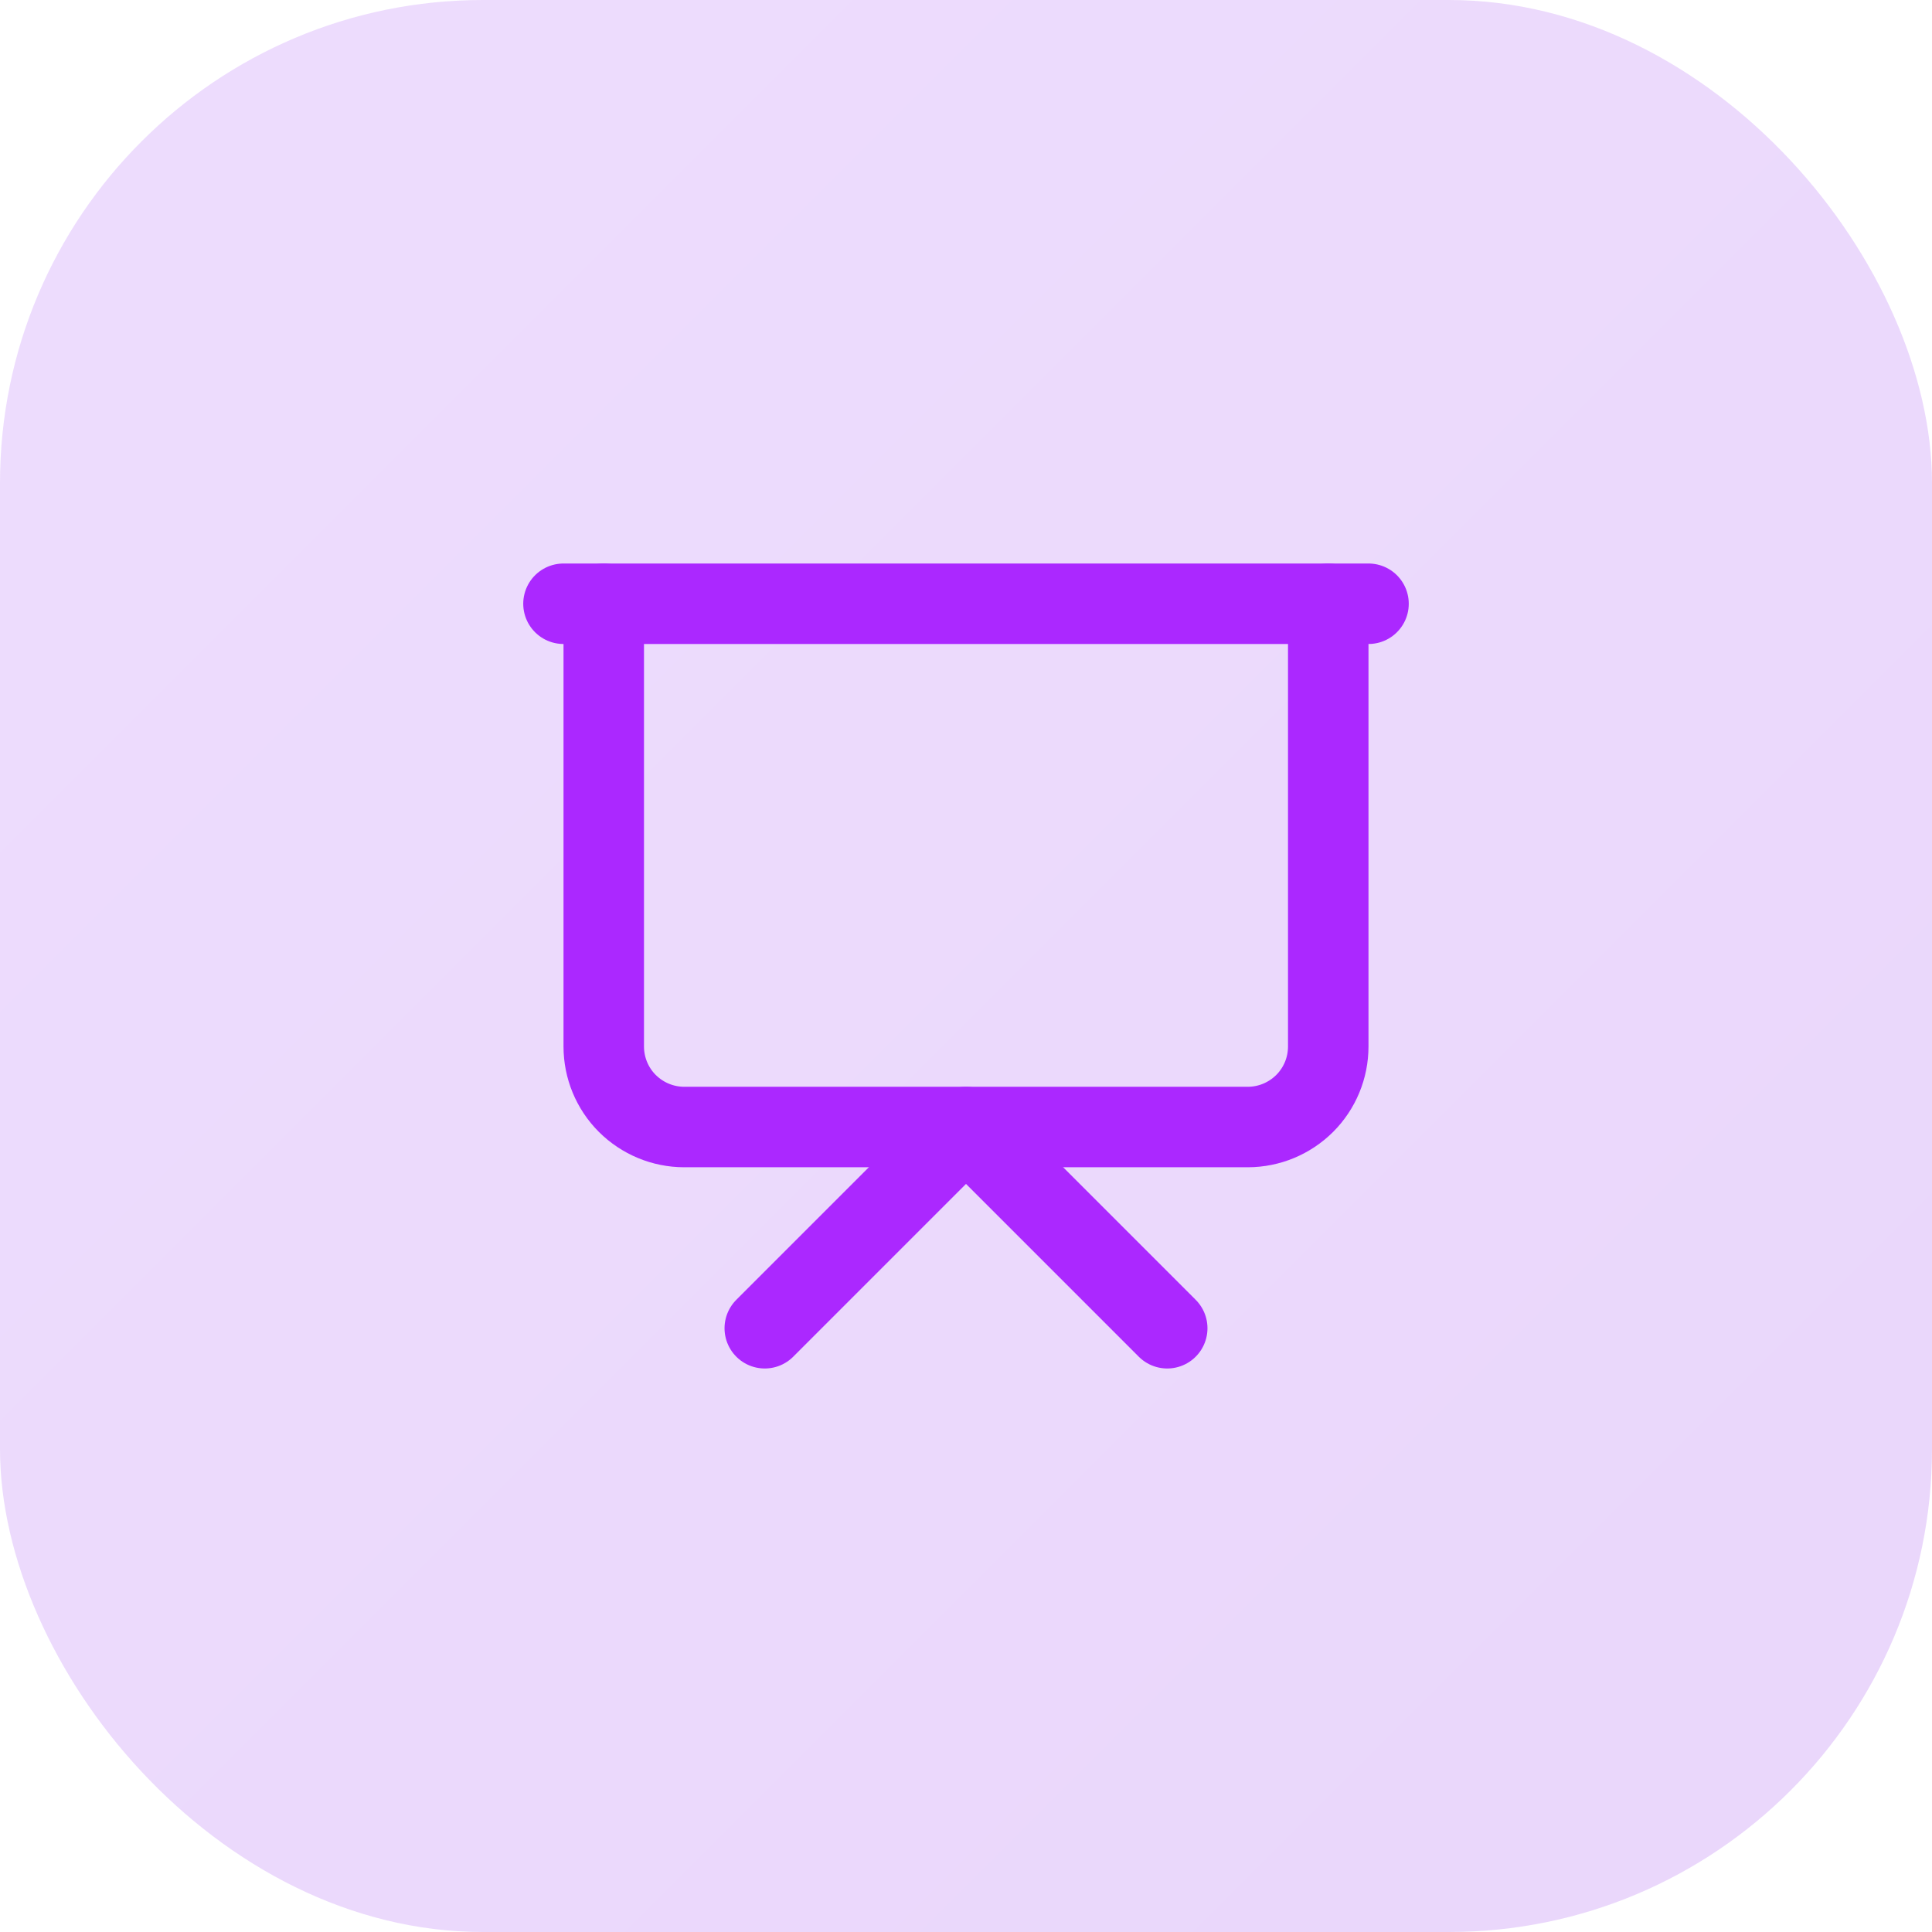<svg width="32" height="32" viewBox="0 0 32 32" fill="none" xmlns="http://www.w3.org/2000/svg">
<rect width="32" height="32" rx="8" fill="url(#paint0_linear_282_1142)"/>
<path d="M9.333 10H22.667" stroke="#AB28FF" stroke-width="1.333" stroke-linecap="round" stroke-linejoin="round"/>
<path d="M22 10V17.333C22 17.687 21.86 18.026 21.61 18.276C21.359 18.526 21.02 18.667 20.667 18.667H11.333C10.98 18.667 10.641 18.526 10.39 18.276C10.14 18.026 10 17.687 10 17.333V10" stroke="#AB28FF" stroke-width="1.333" stroke-linecap="round" stroke-linejoin="round"/>
<path d="M12.667 22L16 18.667L19.333 22" stroke="#AB28FF" stroke-width="1.333" stroke-linecap="round" stroke-linejoin="round"/>
<defs>
<linearGradient id="paint0_linear_282_1142" x1="0" y1="0" x2="32" y2="32" gradientUnits="userSpaceOnUse">
<stop stop-color="#A855F7" stop-opacity="0.2"/>
<stop offset="1" stop-color="#9333EA" stop-opacity="0.2"/>
</linearGradient>
</defs>
</svg>
